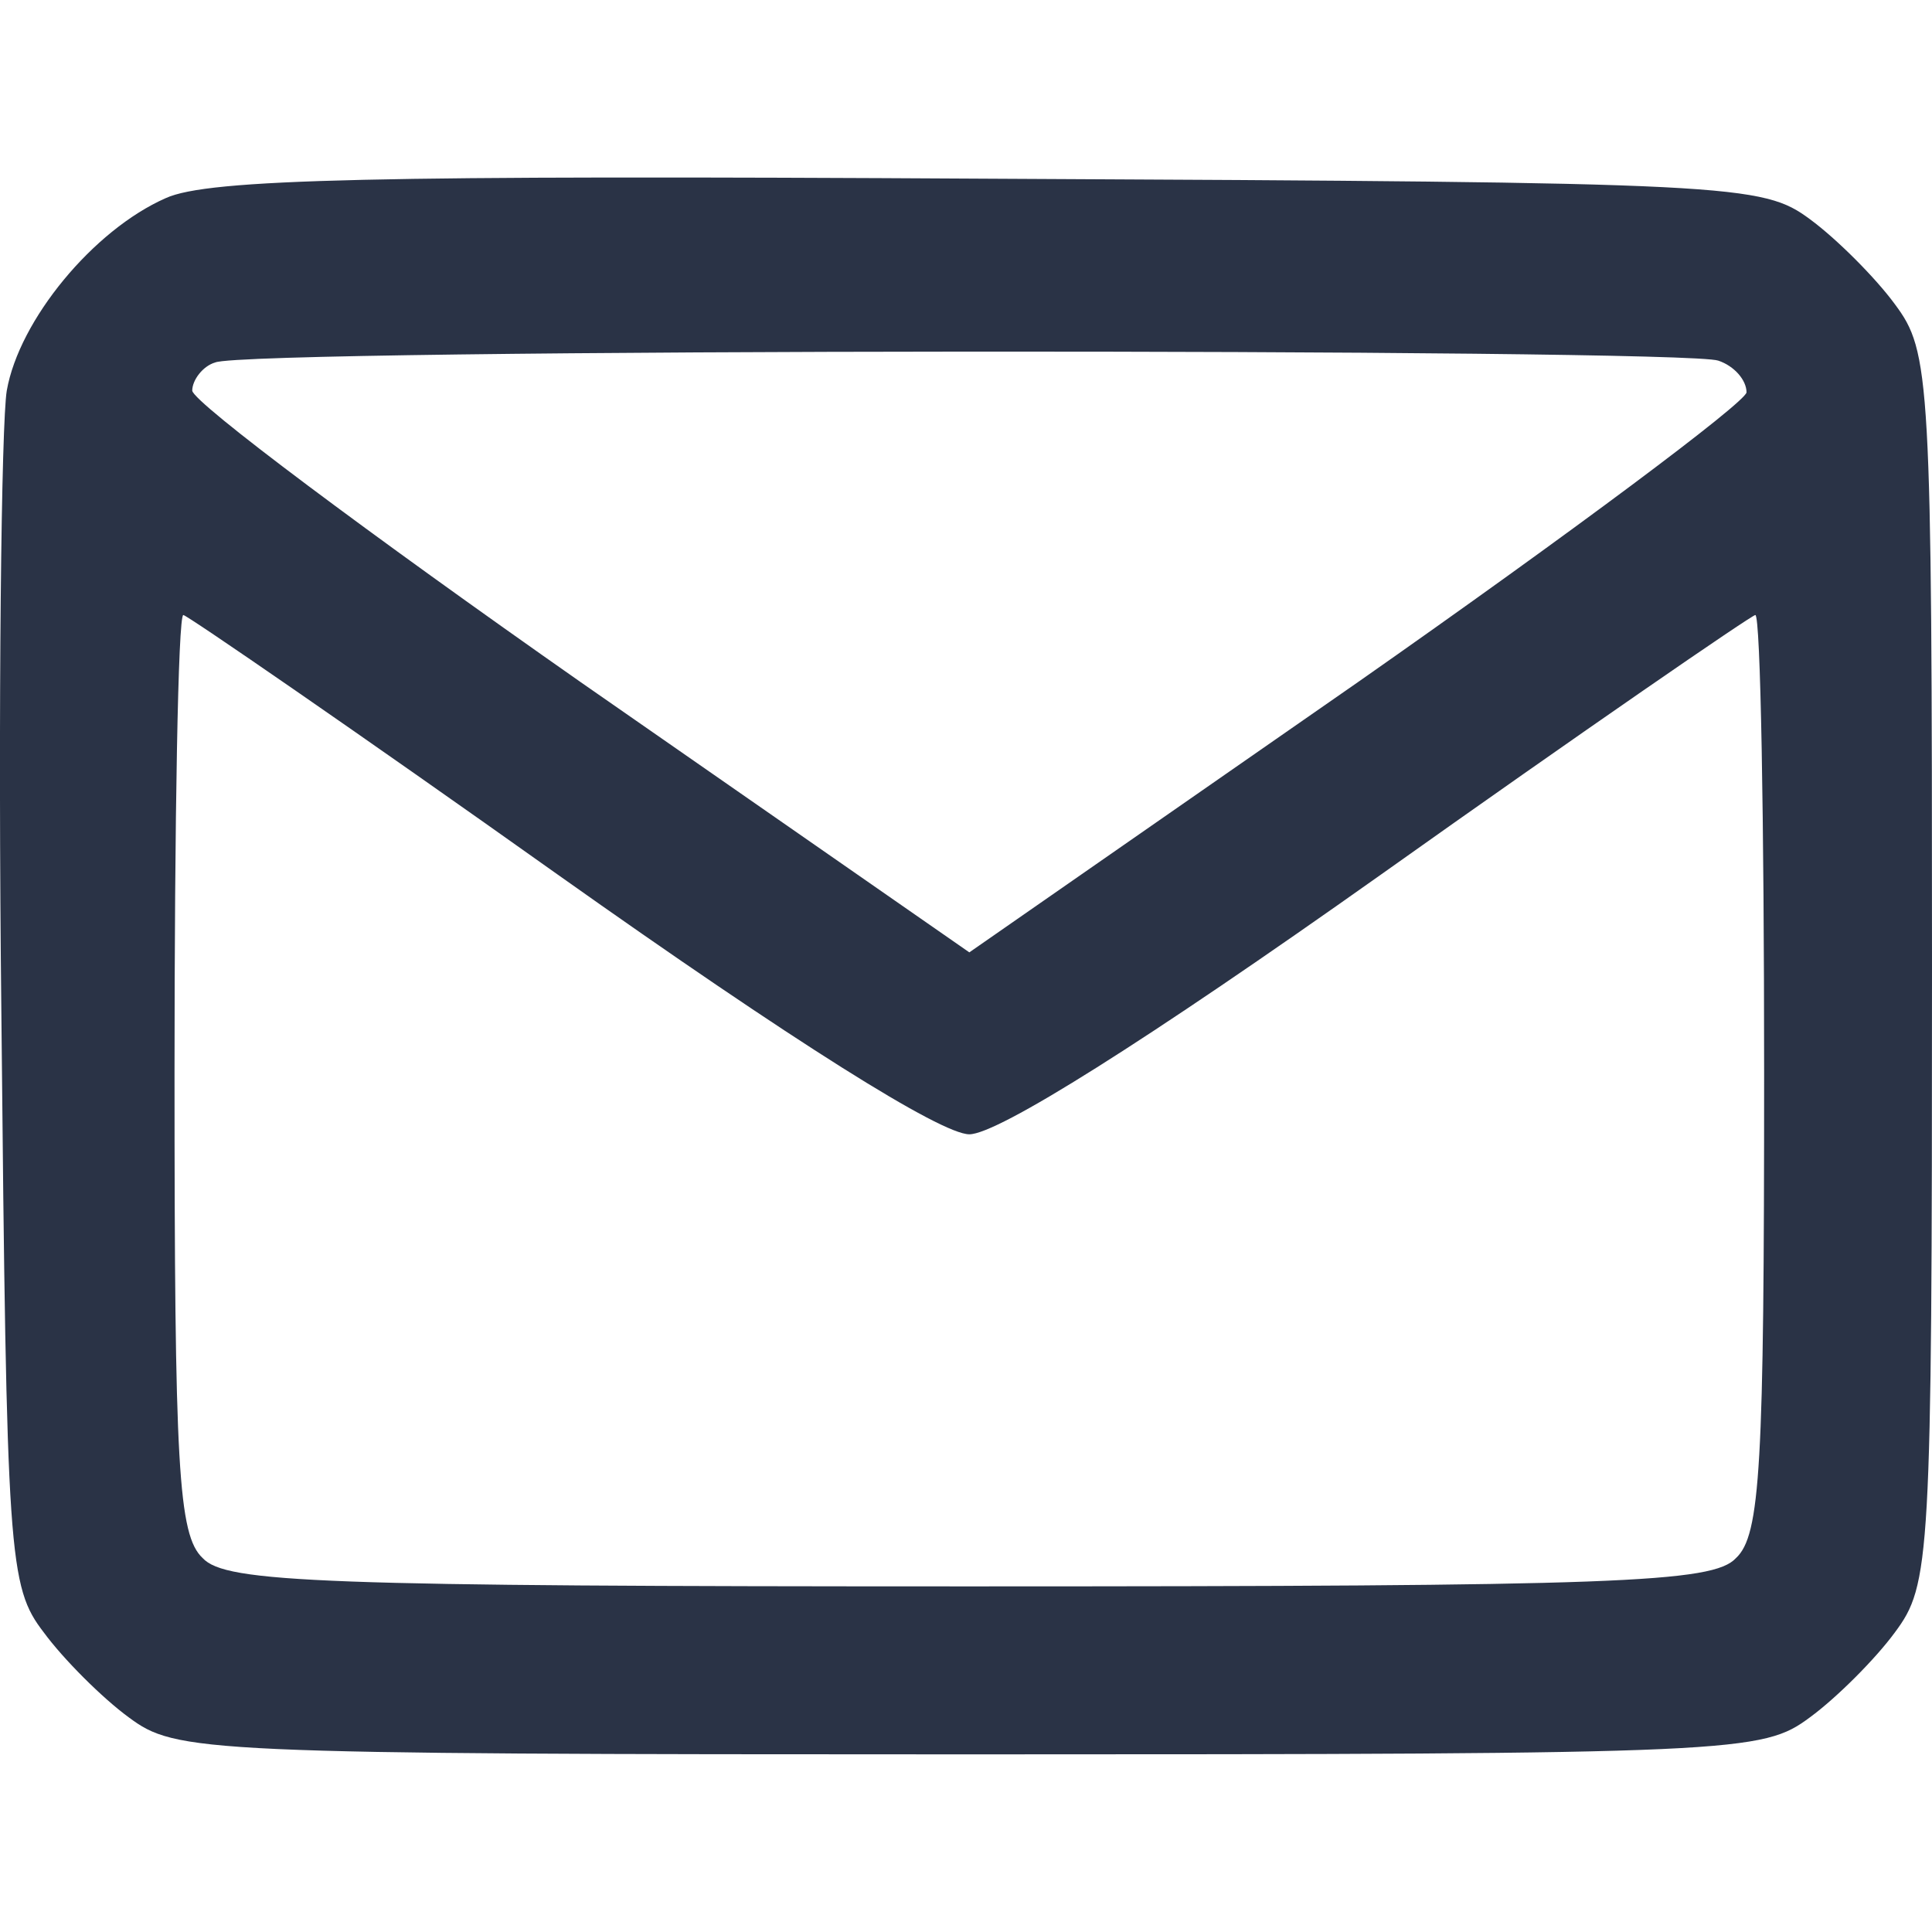 <?xml version="1.0" encoding="UTF-8" standalone="no"?>
<!-- Generator: Adobe Illustrator 19.0.1, SVG Export Plug-In . SVG Version: 6.00 Build 0)  -->

<svg
   version="1.1"
   id="Layer_1"
   x="0px"
   y="0px"
   width="18"
   height="18"
   viewBox="0 0 18 18"
   xml:space="preserve"
   xmlns="http://www.w3.org/2000/svg"
   xmlns:svg="http://www.w3.org/2000/svg">
	<defs
   id="defs19" />
	
<path
   d="M 1.544,1.846 C 0.869,2.143 0.178,2.982 0.063,3.64 0.013,3.936 -0.02,6.553 0.013,9.466 c 0.049,5.052 0.066,5.315 0.395,5.743 0.181,0.247 0.543,0.609 0.79,0.79 0.444,0.329 0.642,0.346 7.833,0.346 7.191,0 7.389,-0.016 7.833,-0.346 0.247,-0.181 0.609,-0.543 0.79,-0.79 C 17.984,14.765 18,14.551 18,9.021 18,3.492 17.984,3.278 17.654,2.834 17.473,2.587 17.111,2.225 16.865,2.044 16.42,1.715 16.19,1.698 9.229,1.665 c -5.727,-0.033 -7.29,0 -7.685,0.181 z M 16.009,3.36 c 0.148,0.049 0.263,0.181 0.263,0.296 -0.016,0.099 -1.646,1.317 -3.62,2.699 L 9.031,8.873 5.411,6.356 C 3.436,4.973 1.807,3.755 1.791,3.64 c 0,-0.099 0.099,-0.23 0.214,-0.263 C 2.301,3.245 15.696,3.245 16.009,3.36 Z M 5.197,8.149 c 2.205,1.563 3.571,2.419 3.834,2.419 0.263,0 1.629,-0.856 3.834,-2.419 1.876,-1.333 3.456,-2.419 3.489,-2.419 0.049,0 0.082,1.925 0.082,4.262 0,3.67 -0.033,4.312 -0.263,4.525 -0.214,0.23 -1.103,0.263 -7.142,0.263 -6.039,0 -6.928,-0.033 -7.142,-0.263 -0.23,-0.214 -0.263,-0.856 -0.263,-4.525 0,-2.337 0.033,-4.262 0.082,-4.262 0.033,0 1.613,1.086 3.489,2.419 z"
   id="path63"
   style="fill:#2a3346;fill-opacity:1;stroke-width:0.016" /></svg>
